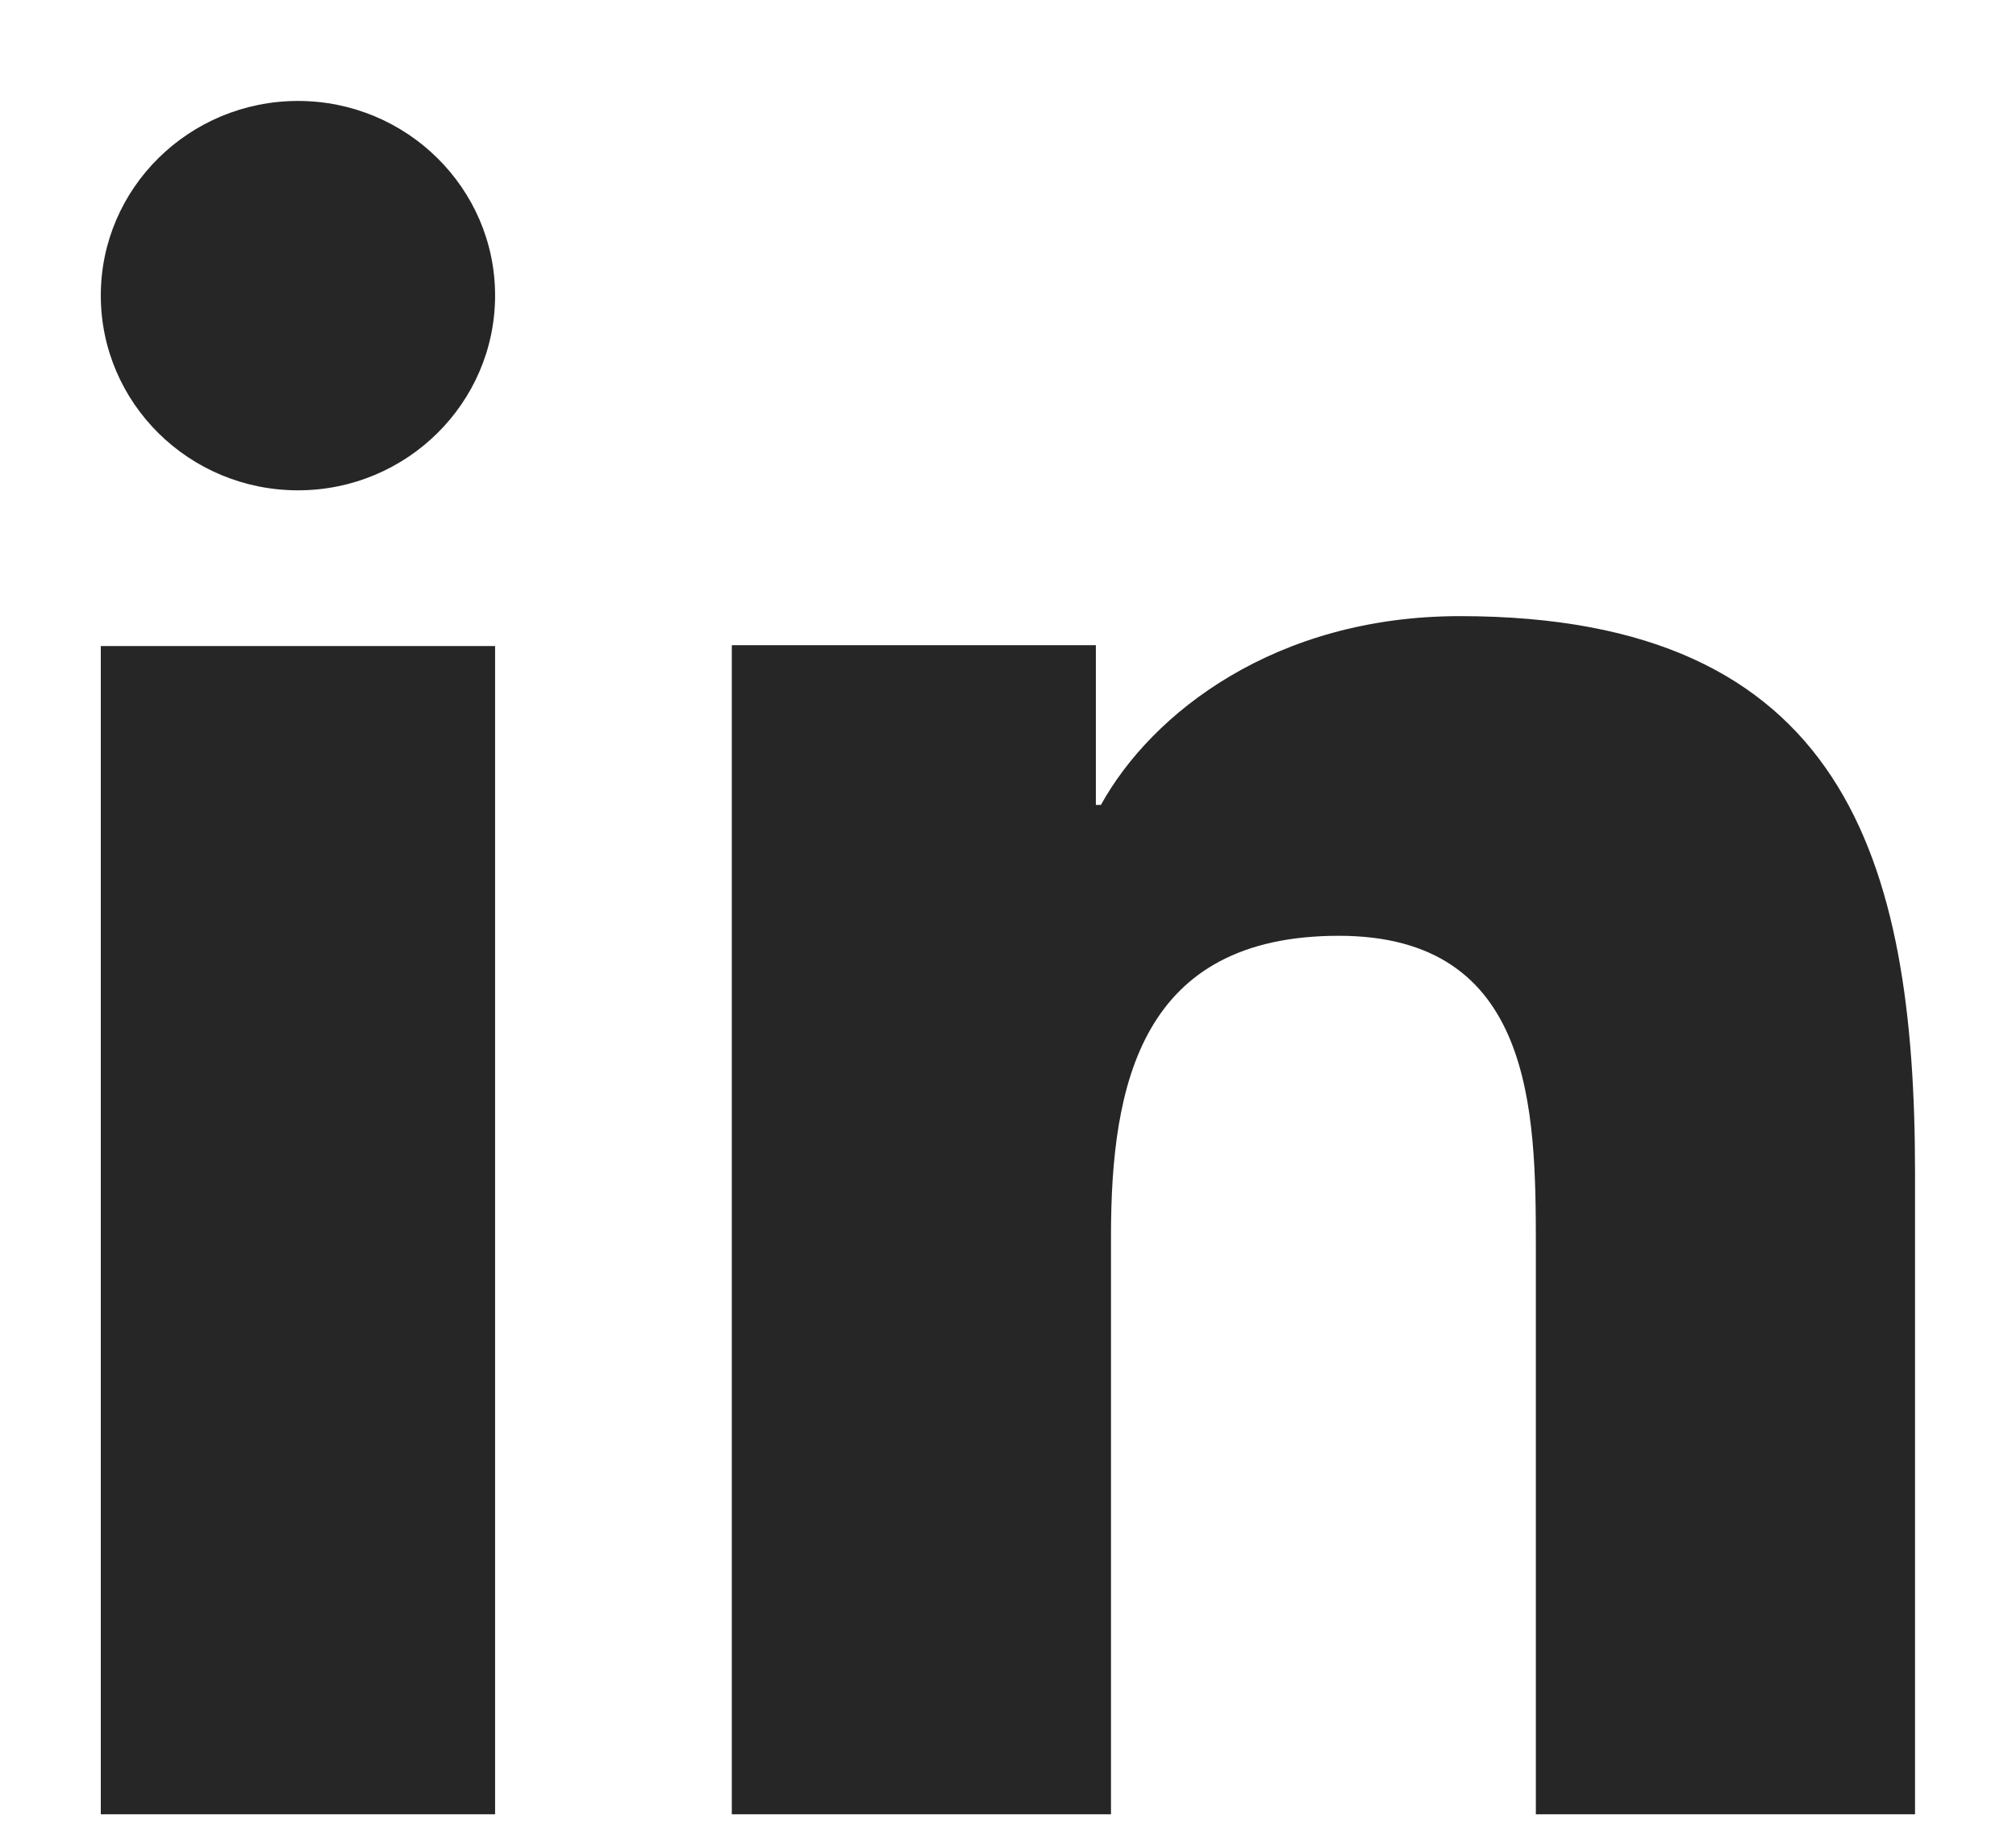 <svg width="12" height="11" viewBox="0 0 12 11" fill="none" xmlns="http://www.w3.org/2000/svg">
<path fill-rule="evenodd" clip-rule="evenodd" d="M1.774 2.919C1.125 2.919 0.6 2.399 0.6 1.759C0.6 1.12 1.126 0.601 1.774 0.601C2.421 0.601 2.947 1.121 2.947 1.759C2.947 2.399 2.421 2.919 1.774 2.919ZM2.947 10.801H0.6V3.846H2.947V10.801ZM9.142 10.801H11.399V6.984C11.399 5.11 10.977 3.668 8.69 3.668C7.591 3.668 6.855 4.245 6.553 4.792H6.523V3.841H4.356V10.801H6.613V7.358C6.613 6.45 6.794 5.571 7.969 5.571C9.127 5.571 9.142 6.609 9.142 7.416V10.801Z" fill="#262626"/>
</svg>
